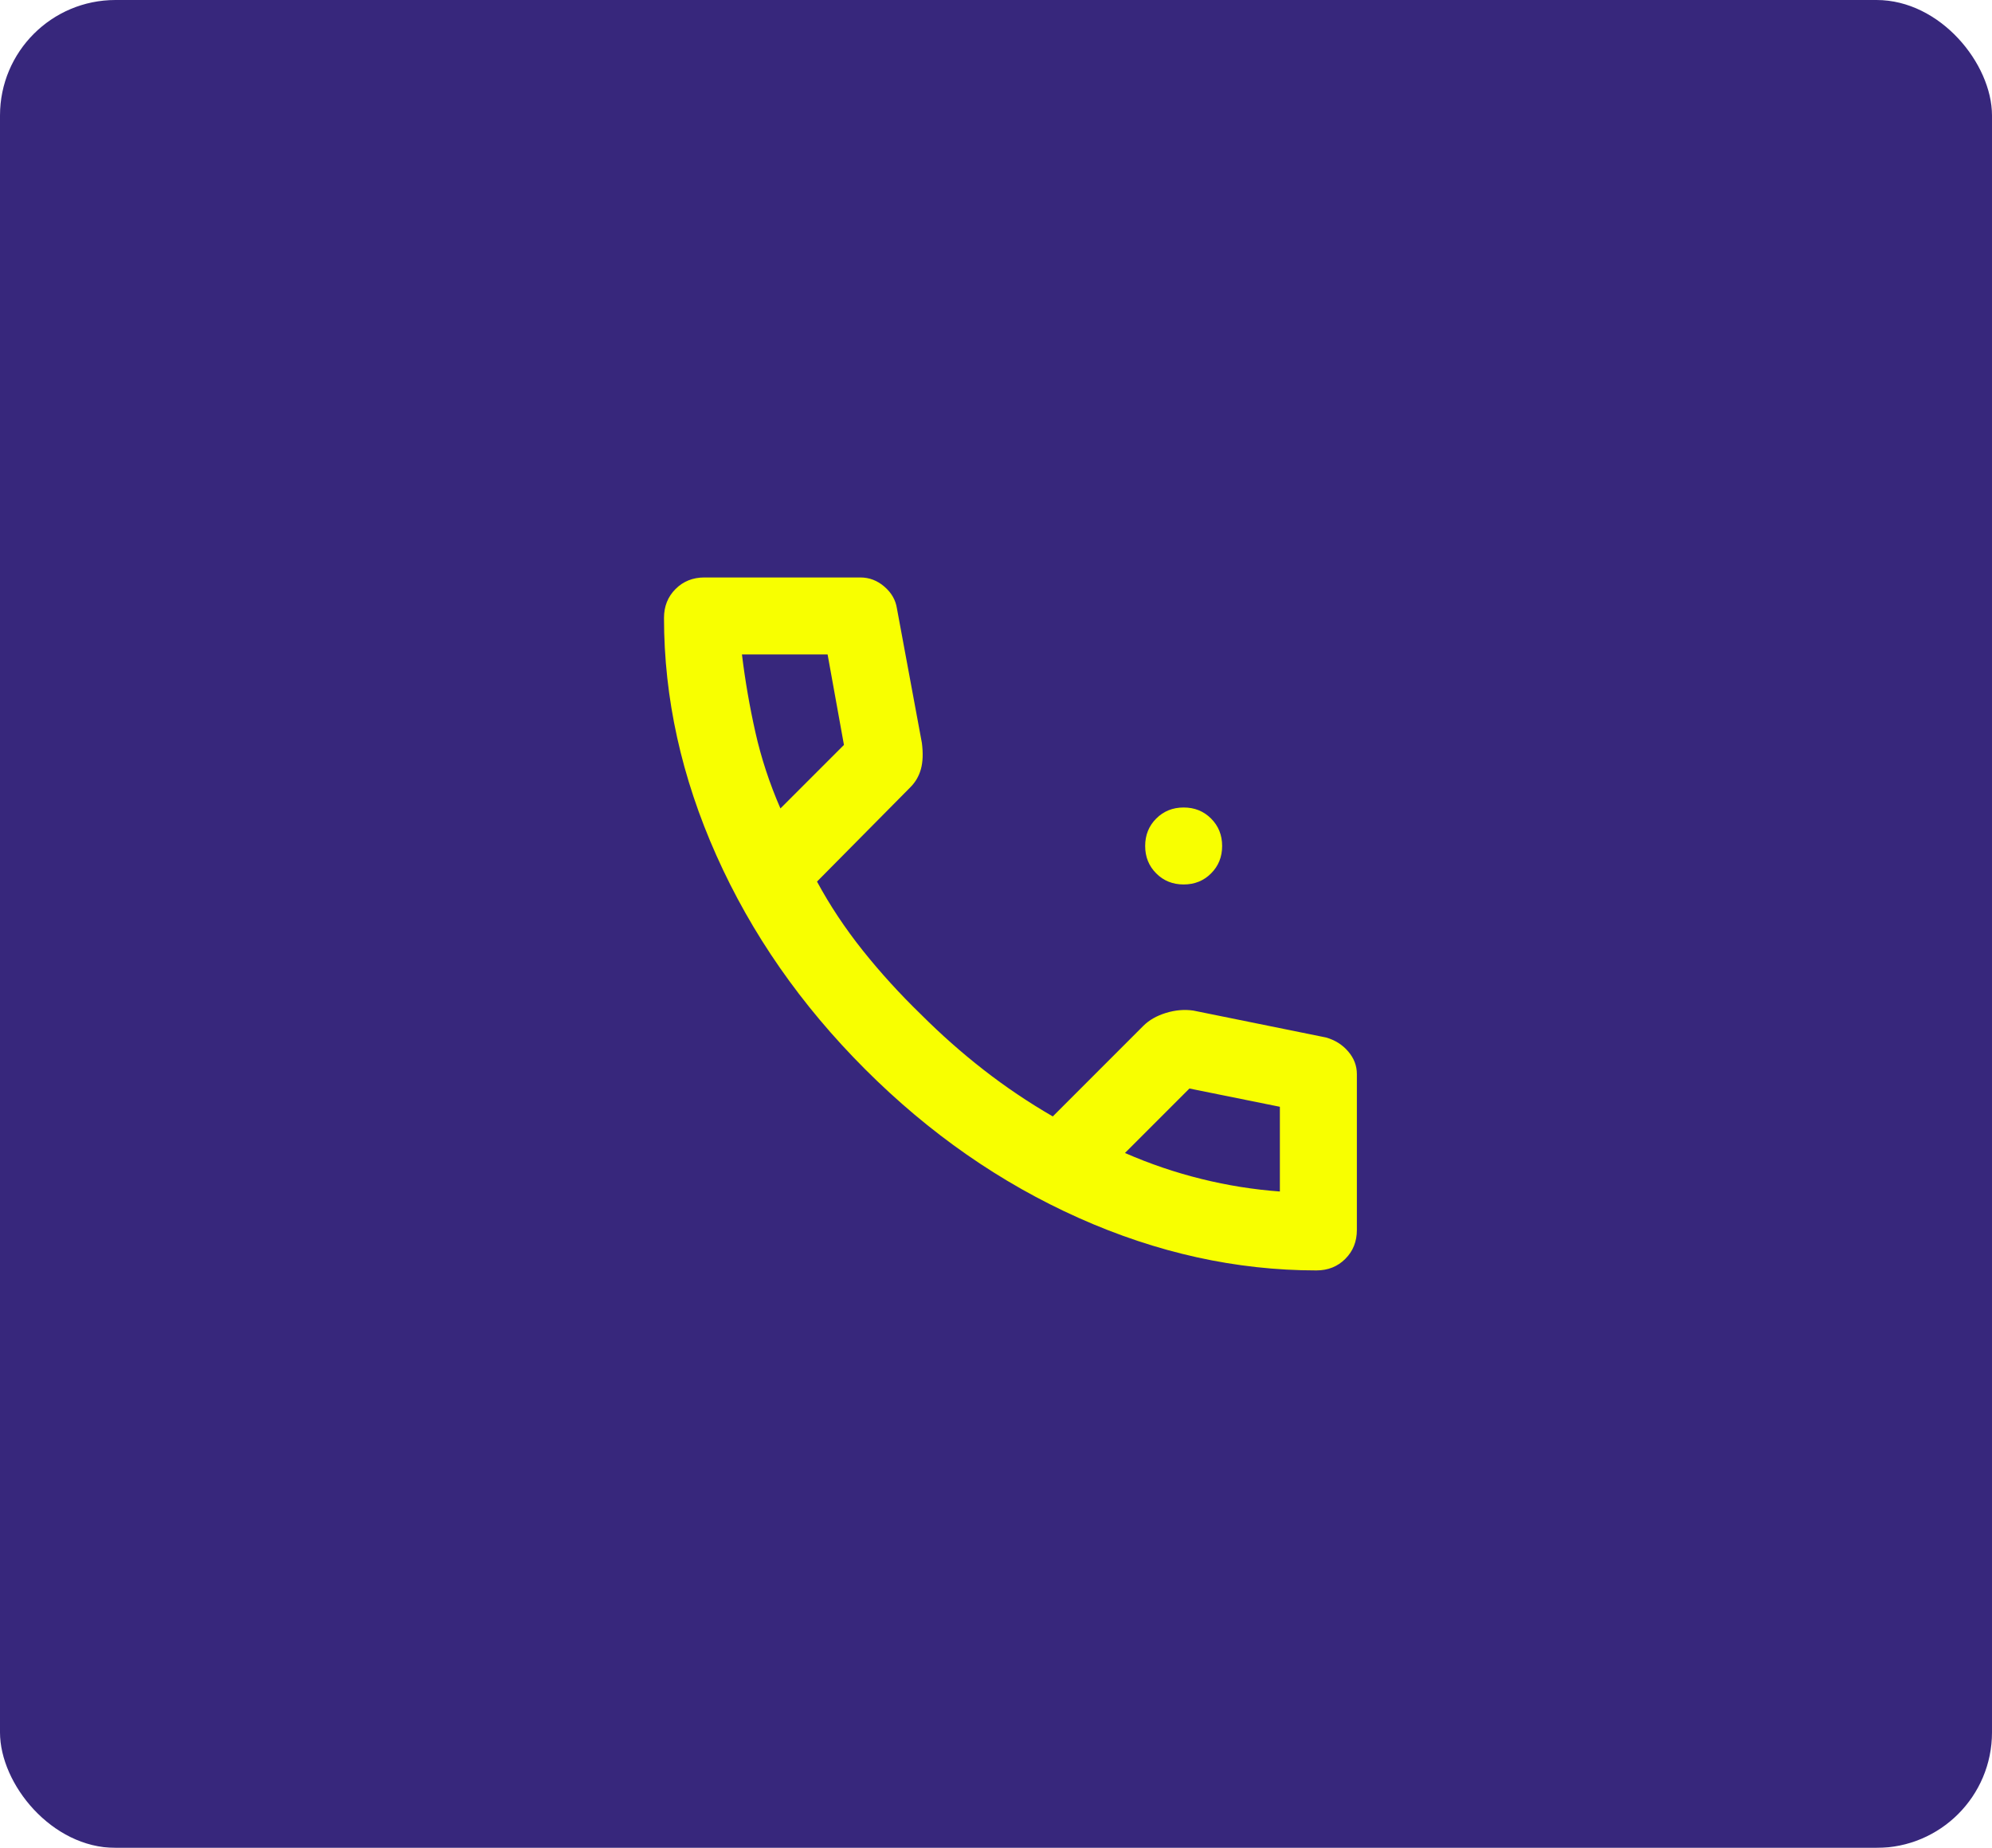 <svg width="69" height="64" viewBox="0 0 69 64" fill="none" xmlns="http://www.w3.org/2000/svg">
<g filter="url(#filter0_i_432_14007)">
<rect width="69" height="64" rx="4" fill="#37277C"/>
<path d="M41 30.633C40.622 30.633 40.306 30.506 40.05 30.25C39.794 29.994 39.667 29.678 39.667 29.3C39.667 28.922 39.794 28.606 40.05 28.35C40.306 28.094 40.622 27.967 41 27.967C41.378 27.967 41.694 28.094 41.95 28.35C42.206 28.606 42.333 28.922 42.333 29.3C42.333 29.678 42.206 29.994 41.95 30.25C41.694 30.506 41.378 30.633 41 30.633ZM45.6 44C42.822 44 40.078 43.394 37.367 42.183C34.656 40.972 32.189 39.256 29.967 37.033C27.744 34.811 26.028 32.344 24.817 29.633C23.606 26.922 23 24.178 23 21.4C23 21 23.133 20.667 23.4 20.4C23.667 20.133 24 20 24.4 20H29.8C30.111 20 30.389 20.106 30.633 20.317C30.878 20.528 31.022 20.778 31.067 21.067L31.933 25.733C31.978 26.089 31.967 26.389 31.9 26.633C31.833 26.878 31.711 27.089 31.533 27.267L28.3 30.533C28.744 31.356 29.272 32.15 29.883 32.917C30.494 33.683 31.167 34.422 31.9 35.133C32.589 35.822 33.311 36.461 34.067 37.05C34.822 37.639 35.622 38.178 36.467 38.667L39.6 35.533C39.8 35.333 40.061 35.183 40.383 35.083C40.706 34.983 41.022 34.956 41.333 35L45.933 35.933C46.244 36.022 46.5 36.183 46.7 36.417C46.9 36.65 47 36.911 47 37.2V42.6C47 43 46.867 43.333 46.6 43.6C46.333 43.867 46 44 45.6 44ZM27.033 28L29.233 25.8L28.667 22.667H25.7C25.811 23.578 25.967 24.478 26.167 25.367C26.367 26.256 26.656 27.133 27.033 28ZM38.967 39.933C39.833 40.311 40.717 40.611 41.617 40.833C42.517 41.056 43.422 41.2 44.333 41.267V38.333L41.2 37.7L38.967 39.933Z" fill="#F8FF00"/>
</g>
<defs>
<filter id="filter0_i_432_14007" x="0" y="0" width="69" height="64" filterUnits="userSpaceOnUse" color-interpolation-filters="sRGB">
<feFlood flood-opacity="0" result="BackgroundImageFix"/>
<feBlend mode="normal" in="SourceGraphic" in2="BackgroundImageFix" result="shape"/>
<feColorMatrix in="SourceAlpha" type="matrix" values="0 0 0 0 0 0 0 0 0 0 0 0 0 0 0 0 0 0 127 0" result="hardAlpha"/>
<feOffset/>
<feGaussianBlur stdDeviation="1.15"/>
<feComposite in2="hardAlpha" operator="arithmetic" k2="-1" k3="1"/>
<feColorMatrix type="matrix" values="0 0 0 0 0.216 0 0 0 0 0.153 0 0 0 0 0.486 0 0 0 0.07 0"/>
<feBlend mode="normal" in2="shape" result="effect1_innerShadow_432_14007"/>
</filter>
</defs>
</svg>

